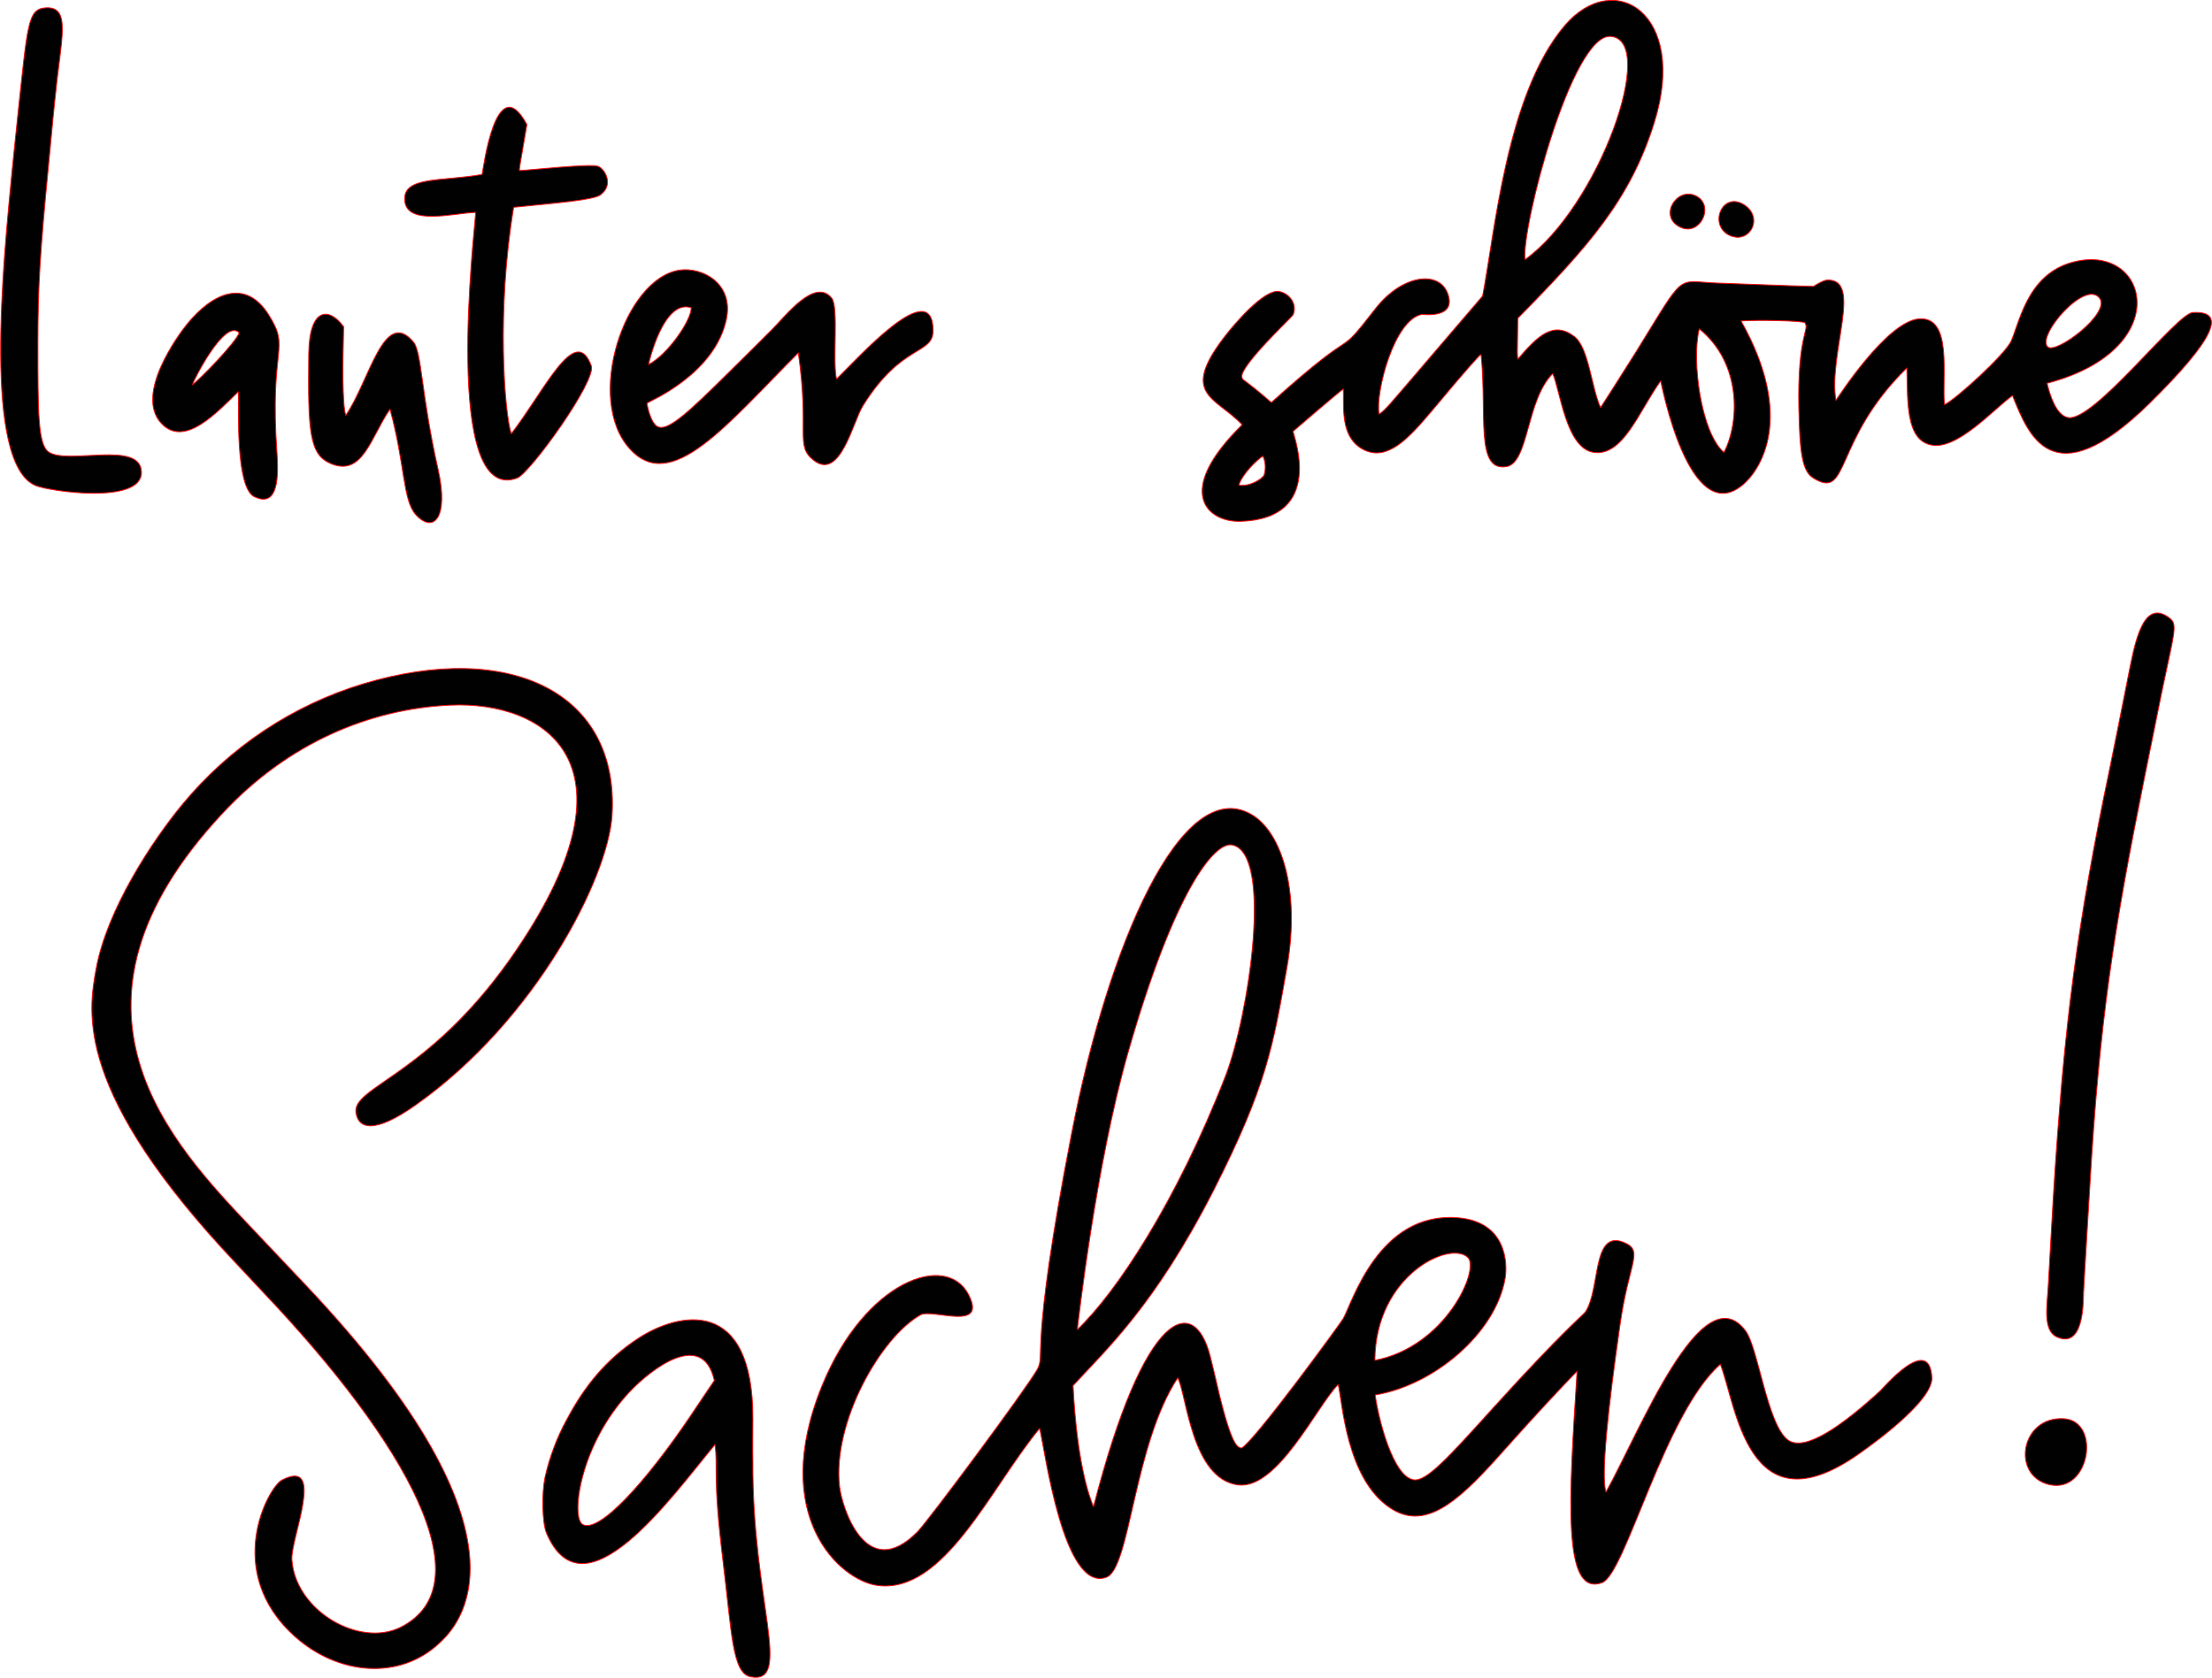 <?xml version="1.0" encoding="utf-8"?>
<!-- Generator: Adobe Illustrator 27.0.1, SVG Export Plug-In . SVG Version: 6.00 Build 0)  -->
<svg version="1.1" id="Ebene_1" xmlns="http://www.w3.org/2000/svg" xmlns:xlink="http://www.w3.org/1999/xlink" x="0px" y="0px"
	 viewBox="0 0 735.1 557.8" style="enable-background:new 0 0 735.1 557.8;" xml:space="preserve">
<style type="text/css">
	.st0{fill:#020101;stroke:#FF0000;stroke-width:0.28;stroke-linecap:round;stroke-linejoin:round;}
	.st1{fill:#020101;}
	.st2{fill:none;stroke:#FF0000;stroke-width:0.28;stroke-linecap:round;stroke-linejoin:round;}
</style>
<path class="st0" d="M16.1,150.2c-3.5-2.5-3.5-13.5-3.5-36c0-19.2,0.7-30.1,3.6-60c1.1-11.6,2-21,2.3-23.3
	c1.8-18.2,5.2-28.8-3.3-28.3C9.2,3,9.2,7.7,5.8,39.5c-0.2,2-1.7,16.2-1.7,16.5C1,87.6-5.7,154,11.8,161.4c4.5,1.9,35.3,6.4,35.2-4.4
	C46.9,146.2,22.3,154.7,16.1,150.2z M574.7,78.2c6.7,3.2,11.7-5.9,4.8-10.2C572.2,63.6,567.8,74.9,574.7,78.2z M558.6,75.6
	c6.6,3,11.6-7.9,4.5-10.7C556.8,62.5,551.1,72.3,558.6,75.6z M728.7,103.9c-5.4,0.3-33,36.6-41.5,34.9c-3.9-0.8-6-7.5-6.9-11.4
	c41.2-10.8,34.5-43.9,11.8-40.9c-17.7,2.4-20.6,19.5-23.7,26.8c-2,4.5-18.8,19.8-22.2,21.2c-0.9-9.5,2.8-29.4-8.5-28.5
	c-10.8,0.9-27.1,26.5-27.6,27.1c-2.5-15.8,9.1-40.5-2.9-40c-1.4,0.1-3.9,1.7-4.5,2.1l-7.4-0.2l-24.5-0.9c-14.1-0.5-10.3-4.3-27,22.7
	c-4.8,7.7-11.8,18.6-11.9,18.7c-3.1-6.9-3.9-20.1-8.8-23.7c-6.8-5.1-11.9-0.4-18.7,7.6c-0.2-1.9-0.2-0.5,0-13.6
	c23.4-23.8,37.4-39.4,45.4-65.2c11.2-36-13.3-51.4-29.8-32.1c-19.5,22.9-23.3,69.6-27.3,89.9c-4,4.7-1.5,1.8-7.7,9l-9.5,11.1
	c-15.4,18-14.7,17.3-17.2,19.2c-1.3-7.1,5-31.6,14.3-33.2c0.2,0,11.9,1.6,8.4-7.2c-2.9-7.3-14.9-6.2-23.9,5.3
	c-14.3,18.4-3.5,3.2-34.6,31.2c-9.4-8.2-9.6-7.2-9.8-8.5c-0.6-3.7,16.8-20.1,17-20.6c1.4-3.1-0.6-6.9-4.5-7.8
	c-5.2-1-15.5,11.6-17.2,13.7c-16.6,20.8-4.1,21.1,4.8,30.6c-22.9,22.5-11.5,32.4-0.6,32.1c28.4-0.8,17.7-28.5,17.5-29.9
	c0.3-0.3,15.6-13.4,16.7-14.1c0.4,5.1-1.5,16.2,7,20.3c7.8,3.7,14.8-4,22-12.5l8.5-10.1c8.8-10.3,8.1-9,8.3-9.1
	c2,19.7-2,39.1,8.5,37.2c7.4-1.4,6.5-22.1,15.3-30.9c2.5,5.4,4.4,25.1,13.8,26.2c9.7,1.2,14.9-13.8,22.1-23.8
	c0.2,0.9,9.4,49.1,27.1,34.7c5.9-4.8,17.8-22.3-0.4-54.6c5.1-0.4,20.7-0.1,21.2,0.6c1.7,2.3-2.5,3.9-2,28.4
	c0.3,15.2,1.2,21,4.8,23.2c12.2,7.6,6.4-12.4,31.1-36.6c0.3,11.3-0.4,23.8,8,25.6c8.7,1.9,20.9-12,27.1-16.4
	c5.2,12.7,12.9,34.5,45.4,2.7C736.2,112.5,740.1,103.2,728.7,103.9z M535.2,12.1c15.9,1.1-3.9,56.6-28.4,74.2
	C505.6,75.4,522.4,11.3,535.2,12.1z M420.1,157.9c-0.7,1.4-4.8,3.9-8.4,3.4c0.9-3.4,5.9-8.4,8-9.7v0
	C420.6,153.6,420.7,155.8,420.1,157.9z M572.9,150.4c-7.6-6.6-10.8-30.5-8.2-41.1C579,120.9,578,140.7,572.9,150.4z M697.8,99.2
	c3.6,5-14.6,18.7-17.3,16.1C676.7,111.7,693.1,92.6,697.8,99.2z M278,126c-1.4-5.8,0.8-23.9-1.6-26.9c-5.6-6.9-15.3,5.9-19.7,10.3
	c-0.3,0.3-12.3,12.3-14,13.9C229,136.9,222.5,142.9,219,142c-2.4-0.6-3.7-5.9-4-8h0c1.3-0.8,22.6-9.8,26.4-27.9
	c2.5-11.9-8-17.4-15.6-16.3c-18.3,2.8-31.5,43-16.5,59.4c13.8,15.3,32.3-8.2,56-31.9c3.8,26.4-1.2,30.8,5.1,35.7
	c8.8,6.9,13-12.6,16.3-18c13-21,23.4-16.9,23.4-25.2C309.9,91.3,285.2,119,278,126z M229.7,102.3c0.2,3.8-7.5,15.4-14.2,18.9h0
	C217.6,112.5,222.5,99.9,229.7,102.3z M89.2,104.5c-7.6-11.9-18.4-7.3-27,3.2c-3,3.7-17.4,23.3-8.7,32.9c7.8,8.6,18.9-3.9,25.7-10.4
	c0.2,5.6-1,31.8,5.3,34.9l0,0c8.4,4.1,7.9-8,7.6-13.6C89.4,114,96.8,116.5,89.2,104.5z M63.9,127.9L63.9,127.9
	c0.2-0.9,10.7-22.2,15.6-17.3C78.5,113.7,66.2,126.4,63.9,127.9z M198.8,55.3c-2.4-1-23,1.3-26.2,1.4c0.1-1.3-0.3,0.9,2.5-15.3
	c-10.4-19.2-14.6,15.8-14.9,16.6h0c-13.4,2.4-26.3,0.5-25.7,8.6c0.6,8.6,16.4,4.2,23.6,4c-0.3,5.4-11.3,97.7,13.8,88.3
	c4.2-1.6,26.4-32.3,24.6-37.3c-5.3-14.4-15.5,8.3-26.6,22.6c-2.3-7.2-4.9-41.1,0.8-75.3c13.9-1.4,26.5-2.4,28.8-4.1
	C204,61.6,201.2,56.3,198.8,55.3z M137.4,113.7c-9.8-11.7-14.6,12.9-22.5,24.4c-1.2-4-1-17.2-0.7-29.6l-0.1,0
	c-4.5-6.2-11.3-6.8-11.5,9.2c-0.3,25.9,0.3,33.3,7.1,36.3c10.8,4.8,13.5-8.7,19.9-18c5,18.1,4.2,30.3,8.6,35.1c5.9,6.4,11,1,7.4-15
	C139.9,130.8,140.2,117,137.4,113.7z"/>
<g>
	<g>
		<path class="st1" d="M118.3,369.9c0.8,5.2,5.9,7.3,20-2.7c39.8-28.2,63.8-75.4,65.1-96.2c2.5-41-34.2-58.2-82.6-43.7
			c-23.5,7.1-44.4,21-60.1,40c-10.2,12.3-25.1,35.1-28.7,54.5c-2.8,15-7.2,41.4,46.6,98.3l8.9,9.5c48,50.6,73.6,97.1,45.7,111.3
			c-13.7,6.9-35-5.4-36.2-22.4c-0.5-6.9,11.4-34.1-3.3-26.5c-4.6,2.4-19.8,30.4,4.3,52c14.3,12.8,34.7,14.7,48,2.2
			c5.6-5.2,35.9-34.1-44.5-119.1l-17.5-18.5c-26.7-28.2-70.5-73.5-10-138.3c21.7-23.3,48.9-34.7,75.7-35.9
			c31.2-1.4,65.7,19.3,19.7,84.6C141.9,357.8,117,361.3,118.3,369.9z M250.2,471.6c0.1-40.8-24.6-35.4-37.8-26.9
			c-11,7.1-18.3,16.3-24.1,27.3c-3.3,6-5.7,12.5-7.2,19.2c-1.1,5.4-0.9,15,0.5,18.4c12.4,29.1,41.5-11.9,56-29.4
			c1.1,7.8-0.9,9.5,2.7,39c2.9,23.4,3,37.1,9.2,38.2c14.1,2.6,0.4-25.8,0.7-71.6C250.1,484.2,250.2,472.2,250.2,471.6z M237.4,458.9
			c-5.8,8.6-6.9,10.2-7.8,11.6c-15.4,22.8-30.5,39.1-35.9,36.3c-4.1-2.2-1.1-26.5,15.6-44.2C216.3,455.2,233.5,441.7,237.4,458.9
			L237.4,458.9z M720.2,204.9c-8.5-5.5-11,10.3-13,20.2l-3.5,17.6c-2.9,14.4-3.9,19.3-4.6,22.5c-9.8,49-13.9,81.4-17.5,145.9
			c0,0.3-0.9,15.8-0.9,16.1c-0.3,6.3-2,15,2.8,17.2c9.3,4.3,8.8-12.6,8.9-14.6c0.1-2.5,0.8-13.6,0.9-15.5l1.2-20
			c3.2-54.8,7.9-84.9,18.2-136c0.7-3.4,3.2-15.8,3.4-16.8C722.6,208.3,724.5,207.7,720.2,204.9z M624.9,462.3
			c-12.3,11.3-25,20.5-30.7,16.4c-6.9-5.1-9.9-30.7-14.1-36.3c-14.5-19.3-35.3,33.8-46.4,53.6c-1.7-5.3,0.7-28.1,4.7-55.8
			c3-21.1,8.1-24.5,1-27.3c-10.4-4-7.5,15.9-12.6,23.3c-0.5,0.7-8,6.9-30.2,31.4c-15.1,16.7-22.6,25.1-26.9,24.3
			c-6.7-1.2-11.5-19.6-12.7-28.2c19.5-3.2,40.1-20.5,43.2-38.8c0.8-5,0.5-18.8-15.8-20.1c-26.2-2.1-35,28.2-38,33.5
			c-0.5,1-29.9,41.4-33.9,43.1c-1-0.5-2.8,0.5-7.3-17.9c-0.3-1.5-2.8-11.9-3-12.6c-5.3-20.9-21.8-16.2-38.8,50
			c-1.6-3.8-5.5-15-6.8-40.3c10.8-11.8,27.1-26.5,46.7-64.9c17.7-34.8,19.8-48.1,24.4-74.2c4.5-25.7-1.9-45.1-11.9-50.8
			c-23.2-13.3-47.6,43.7-59.6,105.7c-14.6,75.2-8.4,73.5-11.6,79c-4,6.9-36,50-39.7,53.8c-17.3,17.5-25.2-8.6-25.9-15.1
			c-2.4-21.3,13.7-49.6,26.9-57c3.9-2.2,22.3,5.7,16-6.7c-7.3-14.3-34.4-4.8-48.7,30.2c-17.7,43.4,5.9,64.6,18.2,66.4
			c22.3,3.2,37.8-32.5,54.1-52.2c1.8,7.4,7.9,54.8,22.2,49.5c7.9-2.9,9-43.9,23.7-66.3c3,5.8,4.6,33.6,20,35.6
			c13.1,1.7,26.1-26,33.3-33.4c1.4,5.2,2.5,31.5,17.5,41.2c11.1,7.2,21.6-1.5,35.1-16.5c1.3-1.4,10-11.2,10.7-11.9
			c7.3-8,14.1-15.2,16.1-17.2c-2.7,42.4-5,75.2,8.3,70.3c7.8-2.8,20.7-56.2,39.3-72.6c5.3,13.2,8.8,55.7,45.6,30.1
			c8.2-5.7,25.1-18.6,24.7-25.7C641.2,443.2,625.7,461.6,624.9,462.3z M374.9,349.8c15.3-53.4,28.7-70.3,34.7-68.9
			c13.5,3,5.4,56.7-2.3,76.7c-16.3,41.9-36.5,72.3-49.3,84.4C358.3,439.8,364.1,387.5,374.9,349.8z M487.9,418.1
			c3.8,4-7.5,29.6-31,34.1C457.1,423.7,482.2,412.1,487.9,418.1z M685.8,471.6c-14.3-0.8-17.5,18.9-4.8,21.9h0
			C694.5,496.7,698.4,472.3,685.8,471.6z"/>
	</g>
	<g>
		<path class="st2" d="M118.3,369.9c0.8,5.2,5.9,7.3,20-2.7c39.8-28.2,63.8-75.4,65.1-96.2c2.5-41-34.2-58.2-82.6-43.7
			c-23.5,7.1-44.4,21-60.1,40c-10.2,12.3-25.1,35.1-28.7,54.5c-2.8,15-7.2,41.4,46.6,98.3l8.9,9.5c48,50.6,73.6,97.1,45.7,111.3
			c-13.7,6.9-35-5.4-36.2-22.4c-0.5-6.9,11.4-34.1-3.3-26.5c-4.6,2.4-19.8,30.4,4.3,52c14.3,12.8,34.7,14.7,48,2.2
			c5.6-5.2,35.9-34.1-44.5-119.1l-17.5-18.5c-26.7-28.2-70.5-73.5-10-138.3c21.7-23.3,48.9-34.7,75.7-35.9
			c31.2-1.4,65.7,19.3,19.7,84.6C141.9,357.8,117,361.3,118.3,369.9z M250.2,471.6c0.1-40.8-24.6-35.4-37.8-26.9
			c-11,7.1-18.3,16.3-24.1,27.3c-3.3,6-5.7,12.5-7.2,19.2c-1.1,5.4-0.9,15,0.5,18.4c12.4,29.1,41.5-11.9,56-29.4
			c1.1,7.8-0.9,9.5,2.7,39c2.9,23.4,3,37.1,9.2,38.2c14.1,2.6,0.4-25.8,0.7-71.6C250.1,484.2,250.2,472.2,250.2,471.6z M237.4,458.9
			c-5.8,8.6-6.9,10.2-7.8,11.6c-15.4,22.8-30.5,39.1-35.9,36.3c-4.1-2.2-1.1-26.5,15.6-44.2C216.3,455.2,233.5,441.7,237.4,458.9
			L237.4,458.9z M720.2,204.9c-8.5-5.5-11,10.3-13,20.2l-3.5,17.6c-2.9,14.4-3.9,19.3-4.6,22.5c-9.8,49-13.9,81.4-17.5,145.9
			c0,0.3-0.9,15.8-0.9,16.1c-0.3,6.3-2,15,2.8,17.2c9.3,4.3,8.8-12.6,8.9-14.6c0.1-2.5,0.8-13.6,0.9-15.5l1.2-20
			c3.2-54.8,7.9-84.9,18.2-136c0.7-3.4,3.2-15.8,3.4-16.8C722.6,208.3,724.5,207.7,720.2,204.9z M624.9,462.3
			c-12.3,11.3-25,20.5-30.7,16.4c-6.9-5.1-9.9-30.7-14.1-36.3c-14.5-19.3-35.3,33.8-46.4,53.6c-1.7-5.3,0.7-28.1,4.7-55.8
			c3-21.1,8.1-24.5,1-27.3c-10.4-4-7.5,15.9-12.6,23.3c-0.5,0.7-8,6.9-30.2,31.4c-15.1,16.7-22.6,25.1-26.9,24.3
			c-6.7-1.2-11.5-19.6-12.7-28.2c19.5-3.2,40.1-20.5,43.2-38.8c0.8-5,0.5-18.8-15.8-20.1c-26.2-2.1-35,28.2-38,33.5
			c-0.5,1-29.9,41.4-33.9,43.1c-1-0.5-2.8,0.5-7.3-17.9c-0.3-1.5-2.8-11.9-3-12.6c-5.3-20.9-21.8-16.2-38.8,50
			c-1.6-3.8-5.5-15-6.8-40.3c10.8-11.8,27.1-26.5,46.7-64.9c17.7-34.8,19.8-48.1,24.4-74.2c4.5-25.7-1.9-45.1-11.9-50.8
			c-23.2-13.3-47.6,43.7-59.6,105.7c-14.6,75.2-8.4,73.5-11.6,79c-4,6.9-36,50-39.7,53.8c-17.3,17.5-25.2-8.6-25.9-15.1
			c-2.4-21.3,13.7-49.6,26.9-57c3.9-2.2,22.3,5.7,16-6.7c-7.3-14.3-34.4-4.8-48.7,30.2c-17.7,43.4,5.9,64.6,18.2,66.4
			c22.3,3.2,37.8-32.5,54.1-52.2c1.8,7.4,7.9,54.8,22.2,49.5c7.9-2.9,9-43.9,23.7-66.3c3,5.8,4.6,33.6,20,35.6
			c13.1,1.7,26.1-26,33.3-33.4c1.4,5.2,2.5,31.5,17.5,41.2c11.1,7.2,21.6-1.5,35.1-16.5c1.3-1.4,10-11.2,10.7-11.9
			c7.3-8,14.1-15.2,16.1-17.2c-2.7,42.4-5,75.2,8.3,70.3c7.8-2.8,20.7-56.2,39.3-72.6c5.3,13.2,8.8,55.7,45.6,30.1
			c8.2-5.7,25.1-18.6,24.7-25.7C641.2,443.2,625.7,461.6,624.9,462.3z M374.9,349.8c15.3-53.4,28.7-70.3,34.7-68.9
			c13.5,3,5.4,56.7-2.3,76.7c-16.3,41.9-36.5,72.3-49.3,84.4C358.3,439.8,364.1,387.5,374.9,349.8z M487.9,418.1
			c3.8,4-7.5,29.6-31,34.1C457.1,423.7,482.2,412.1,487.9,418.1z M685.8,471.6c-14.3-0.8-17.5,18.9-4.8,21.9h0
			C694.5,496.7,698.4,472.3,685.8,471.6z"/>
	</g>
</g>
</svg>
